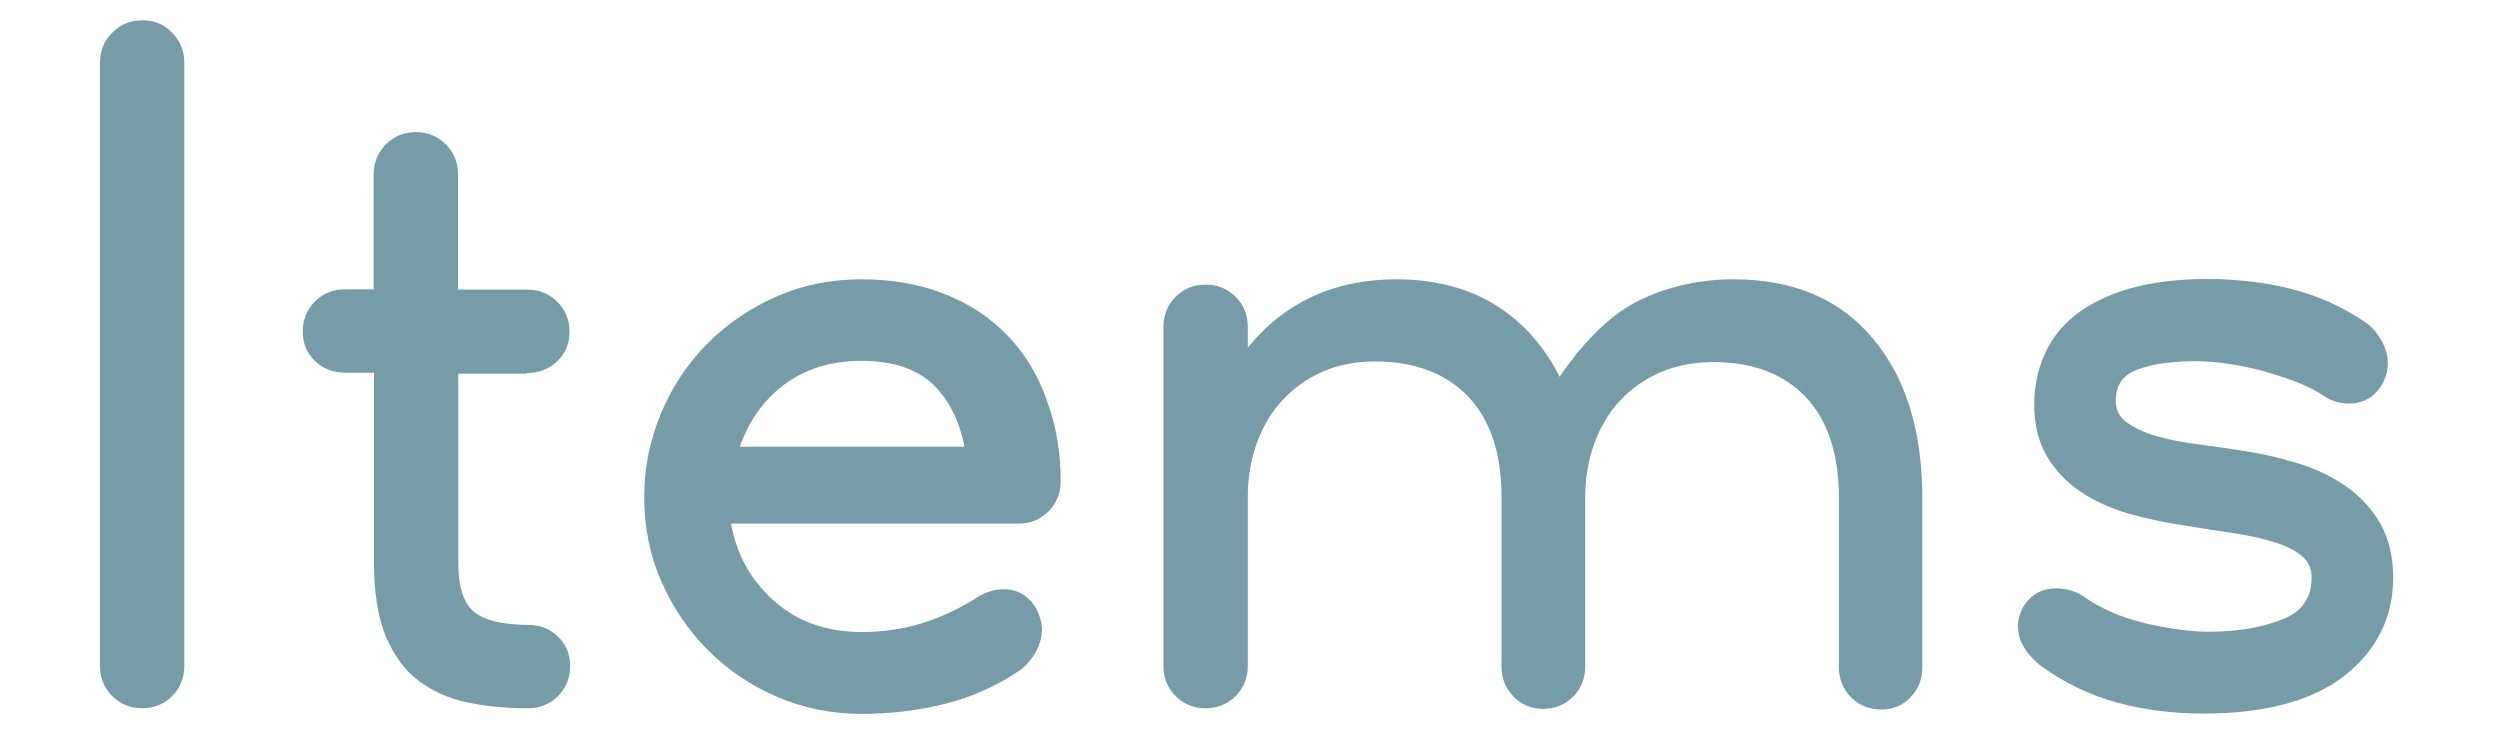 <?xml version="1.0" encoding="utf-8"?>
<!-- Generator: Adobe Illustrator 25.2.1, SVG Export Plug-In . SVG Version: 6.00 Build 0)  -->
<svg version="1.1" id="レイヤー_1" xmlns="http://www.w3.org/2000/svg" xmlns:xlink="http://www.w3.org/1999/xlink" x="0px"
	 y="0px" viewBox="0 0 800.2 234" style="enable-background:new 0 0 800.2 234;" xml:space="preserve">
<style type="text/css">
	.st0{fill:#769DA7;}
</style>
<g>
	<path class="st0" d="M45.6,6.5c-3.8,0-7,1.3-9.6,3.9C33.3,13,32,16.3,32,20.1v193.1c0,3.8,1.3,7,3.9,9.6c2.6,2.6,5.9,3.9,9.6,3.9
		s7-1.3,9.6-3.9c2.6-2.6,3.9-5.9,3.9-9.6V20.1c0-3.8-1.3-7-3.9-9.6C52.6,7.8,49.4,6.5,45.6,6.5z"/>
	<path class="st0" d="M168.7,119.4c3.8,0,7-1.3,9.6-3.7c2.6-2.5,4-5.7,4-9.5c0-3.8-1.3-7-3.9-9.6c-2.6-2.6-5.8-3.9-9.6-3.9h-22.2
		V55.8c0-3.8-1.3-7-3.9-9.6c-2.6-2.6-5.9-3.9-9.6-3.9c-3.8,0-7,1.3-9.6,3.9c-2.6,2.6-3.9,5.9-3.9,9.6v36.8h-9.2
		c-3.8,0-7,1.3-9.6,3.9c-2.6,2.6-3.9,5.9-3.9,9.6c0,3.8,1.3,7,4,9.5c2.6,2.5,5.8,3.7,9.6,3.7h9.2V180c0,9.7,1.3,17.6,3.8,23.7
		c2.6,6.1,6.1,11,10.6,14.3c4.5,3.3,9.8,5.7,15.8,6.9c5.9,1.2,12.3,1.8,19.1,1.8c3.8,0,7-1.3,9.6-3.9c2.6-2.6,3.9-5.9,3.9-9.6
		c0-3.8-1.3-7-4-9.5c-2.6-2.5-5.8-3.7-9.6-3.7c-7.9,0-13.7-1.4-17.1-4.1c-3.4-2.7-5.1-8-5.1-15.8v-60.5H168.7z"/>
	<path class="st0" d="M322.4,107.3c-5.5-5.7-12.3-10.2-20.3-13.3c-7.9-3.1-16.8-4.6-26.4-4.6c-9.7,0-18.8,1.8-27.1,5.5
		c-8.3,3.6-15.7,8.6-22,14.9c-6.3,6.3-11.3,13.7-14.9,22.2c-3.6,8.5-5.5,17.5-5.5,27c0,9.7,1.8,18.8,5.5,27.1
		c3.6,8.3,8.6,15.7,14.9,22c6.3,6.3,13.7,11.3,22,14.9c8.4,3.6,17.5,5.5,27.1,5.5c9.4,0,18.5-1.1,27.1-3.3c8.7-2.2,16.7-5.9,24-10.9
		c0.9-0.7,1.9-1.7,3-3c1-1.3,1.9-2.7,2.6-4.4c0.7-1.7,1.1-3.5,1.1-5.5c0-2-0.6-4.2-1.8-6.6c-1.9-3.3-4.7-5.4-8.2-6
		c-3.4-0.6-6.8,0.1-10.1,2c-5.5,3.6-11.5,6.5-17.7,8.5c-6.2,2-13,3-19.9,3c-11.3,0-20.9-3.4-28.4-10.3c-7.2-6.5-11.7-14.7-13.4-24.4
		H326c3.8,0,7-1.3,9.6-3.9c2.6-2.6,3.9-5.9,3.9-9.6c0-9.4-1.5-18.2-4.5-26.1C332.2,119.9,327.9,113,322.4,107.3z M308.7,143h-71.9
		c2.8-8.1,7.5-14.7,13.8-19.6c6.8-5.2,15.2-7.9,25.1-7.9c10,0,17.8,2.6,23,7.6C303.7,128,307.1,134.6,308.7,143z"/>
	<path class="st0" d="M554.8,89.4c-10.5,0-20.5,2.2-29.6,6.5c-8.9,4.2-17.7,12.5-26,24.7c-4.8-9.6-11.6-17.3-20.1-22.7
		c-8.8-5.6-19.7-8.5-32.2-8.5c-19.8,0-35.8,7.4-47.5,21.9v-6.7c0-3.8-1.3-7-3.9-9.6c-2.6-2.6-5.8-3.9-9.6-3.9s-7,1.3-9.6,3.9
		c-2.6,2.6-3.9,5.9-3.9,9.6v108.6c0,3.8,1.3,7,3.9,9.6c2.6,2.6,5.9,3.9,9.6,3.9s7-1.3,9.6-3.9c2.6-2.6,3.9-5.9,3.9-9.6v-54.3
		c0-6.1,1-11.9,2.9-17.1c1.9-5.2,4.6-9.9,8.2-13.7c3.6-3.9,7.8-6.9,12.8-9.1c4.9-2.2,10.6-3.3,16.9-3.3c12.6,0,22.6,3.8,29.7,11.2
		c7.1,7.4,10.7,18.2,10.7,32.1v54.3c0,3.8,1.3,7,3.8,9.6c2.5,2.6,5.7,4,9.5,4c3.8,0,7-1.3,9.6-3.9c2.6-2.6,3.9-5.9,3.9-9.6v-54.3
		c0-6.1,1-11.9,2.9-17.1c1.9-5.2,4.6-9.9,8.2-13.7c3.6-3.9,7.9-6.9,12.9-9.1c5-2.2,10.8-3.3,17.1-3.3c12.6,0,22.5,3.8,29.5,11.2
		c7,7.4,10.6,18.2,10.6,32.2v54.3c0,3.8,1.3,7,3.9,9.6c2.6,2.6,5.9,3.9,9.6,3.9c3.8,0,7-1.3,9.5-4c2.5-2.6,3.7-5.8,3.7-9.6v-54.3
		c0-21.2-5.3-38.3-15.7-50.7C589,95.7,574,89.4,554.8,89.4z"/>
	<path class="st0" d="M761.9,167.6c-2.7-4.7-6.3-8.6-10.8-11.8c-4.4-3.1-9.4-5.6-15-7.3c-5.4-1.7-11-3.1-16.4-3.9
		c-5.2-0.9-10.4-1.6-15.6-2.3c-5.1-0.6-9.8-1.6-13.8-2.7c-4-1.1-7.2-2.7-9.7-4.5c-2.3-1.7-3.4-4-3.4-6.8c0-4.9,2.2-8.2,6.7-9.9
		c4.8-1.9,11.3-2.8,19.4-2.8c2.7,0,6,0.3,9.6,0.8c3.6,0.5,7.3,1.3,10.9,2.2c3.6,1,7.3,2.2,10.9,3.5c3.6,1.4,6.8,3,9.5,4.9
		c3.1,1.9,6.4,2.5,9.9,2c3.6-0.6,6.4-2.6,8.4-6c1.2-2.3,1.8-4.5,1.8-6.6c0-2-0.4-3.9-1.1-5.5c-0.7-1.6-1.6-3.1-2.6-4.4
		c-1-1.3-2-2.3-3-3c-7.2-5-15.2-8.7-23.8-10.9c-8.5-2.2-17.7-3.3-27.3-3.3c-9.6,0-18,1.1-25,3.1c-7.1,2.1-12.9,5-17.3,8.5
		c-4.5,3.6-7.8,7.9-9.9,12.8c-2.1,4.9-3.2,10.2-3.2,15.8c0,6.5,1.4,12,4.1,16.6c2.7,4.5,6.3,8.3,10.8,11.3c4.4,3,9.6,5.3,15.3,7
		c5.7,1.6,11.7,2.9,18,3.8c5.2,0.9,10.3,1.7,15.3,2.4c4.9,0.7,9.3,1.7,13.2,2.9c3.7,1.1,6.8,2.6,9,4.5c2.1,1.7,3.1,4,3.1,6.9
		c0,6.4-3,10.8-9.2,13.3c-6.4,2.6-14.4,4-23.8,4c-5.7,0-12.5-0.9-20.2-2.7c-7.6-1.8-14.4-4.7-20.1-8.8c-3-1.9-6.4-2.6-10-2.3
		c-3.7,0.4-6.7,2.2-8.9,5.7c-1.2,2.1-1.8,4.2-1.8,6.3c0,2,0.4,3.9,1.3,5.6c0.8,1.6,1.8,3.1,3,4.3c1.1,1.2,2.2,2.2,3.1,2.9
		c7.7,5.5,15.9,9.4,24.4,11.7c8.5,2.3,17.8,3.5,27.6,3.5c19.7,0,34.9-4.1,45.1-12.1c10.3-8.1,15.6-18.7,15.6-31.3
		C766,178.1,764.6,172.4,761.9,167.6z"/>
</g>
</svg>

